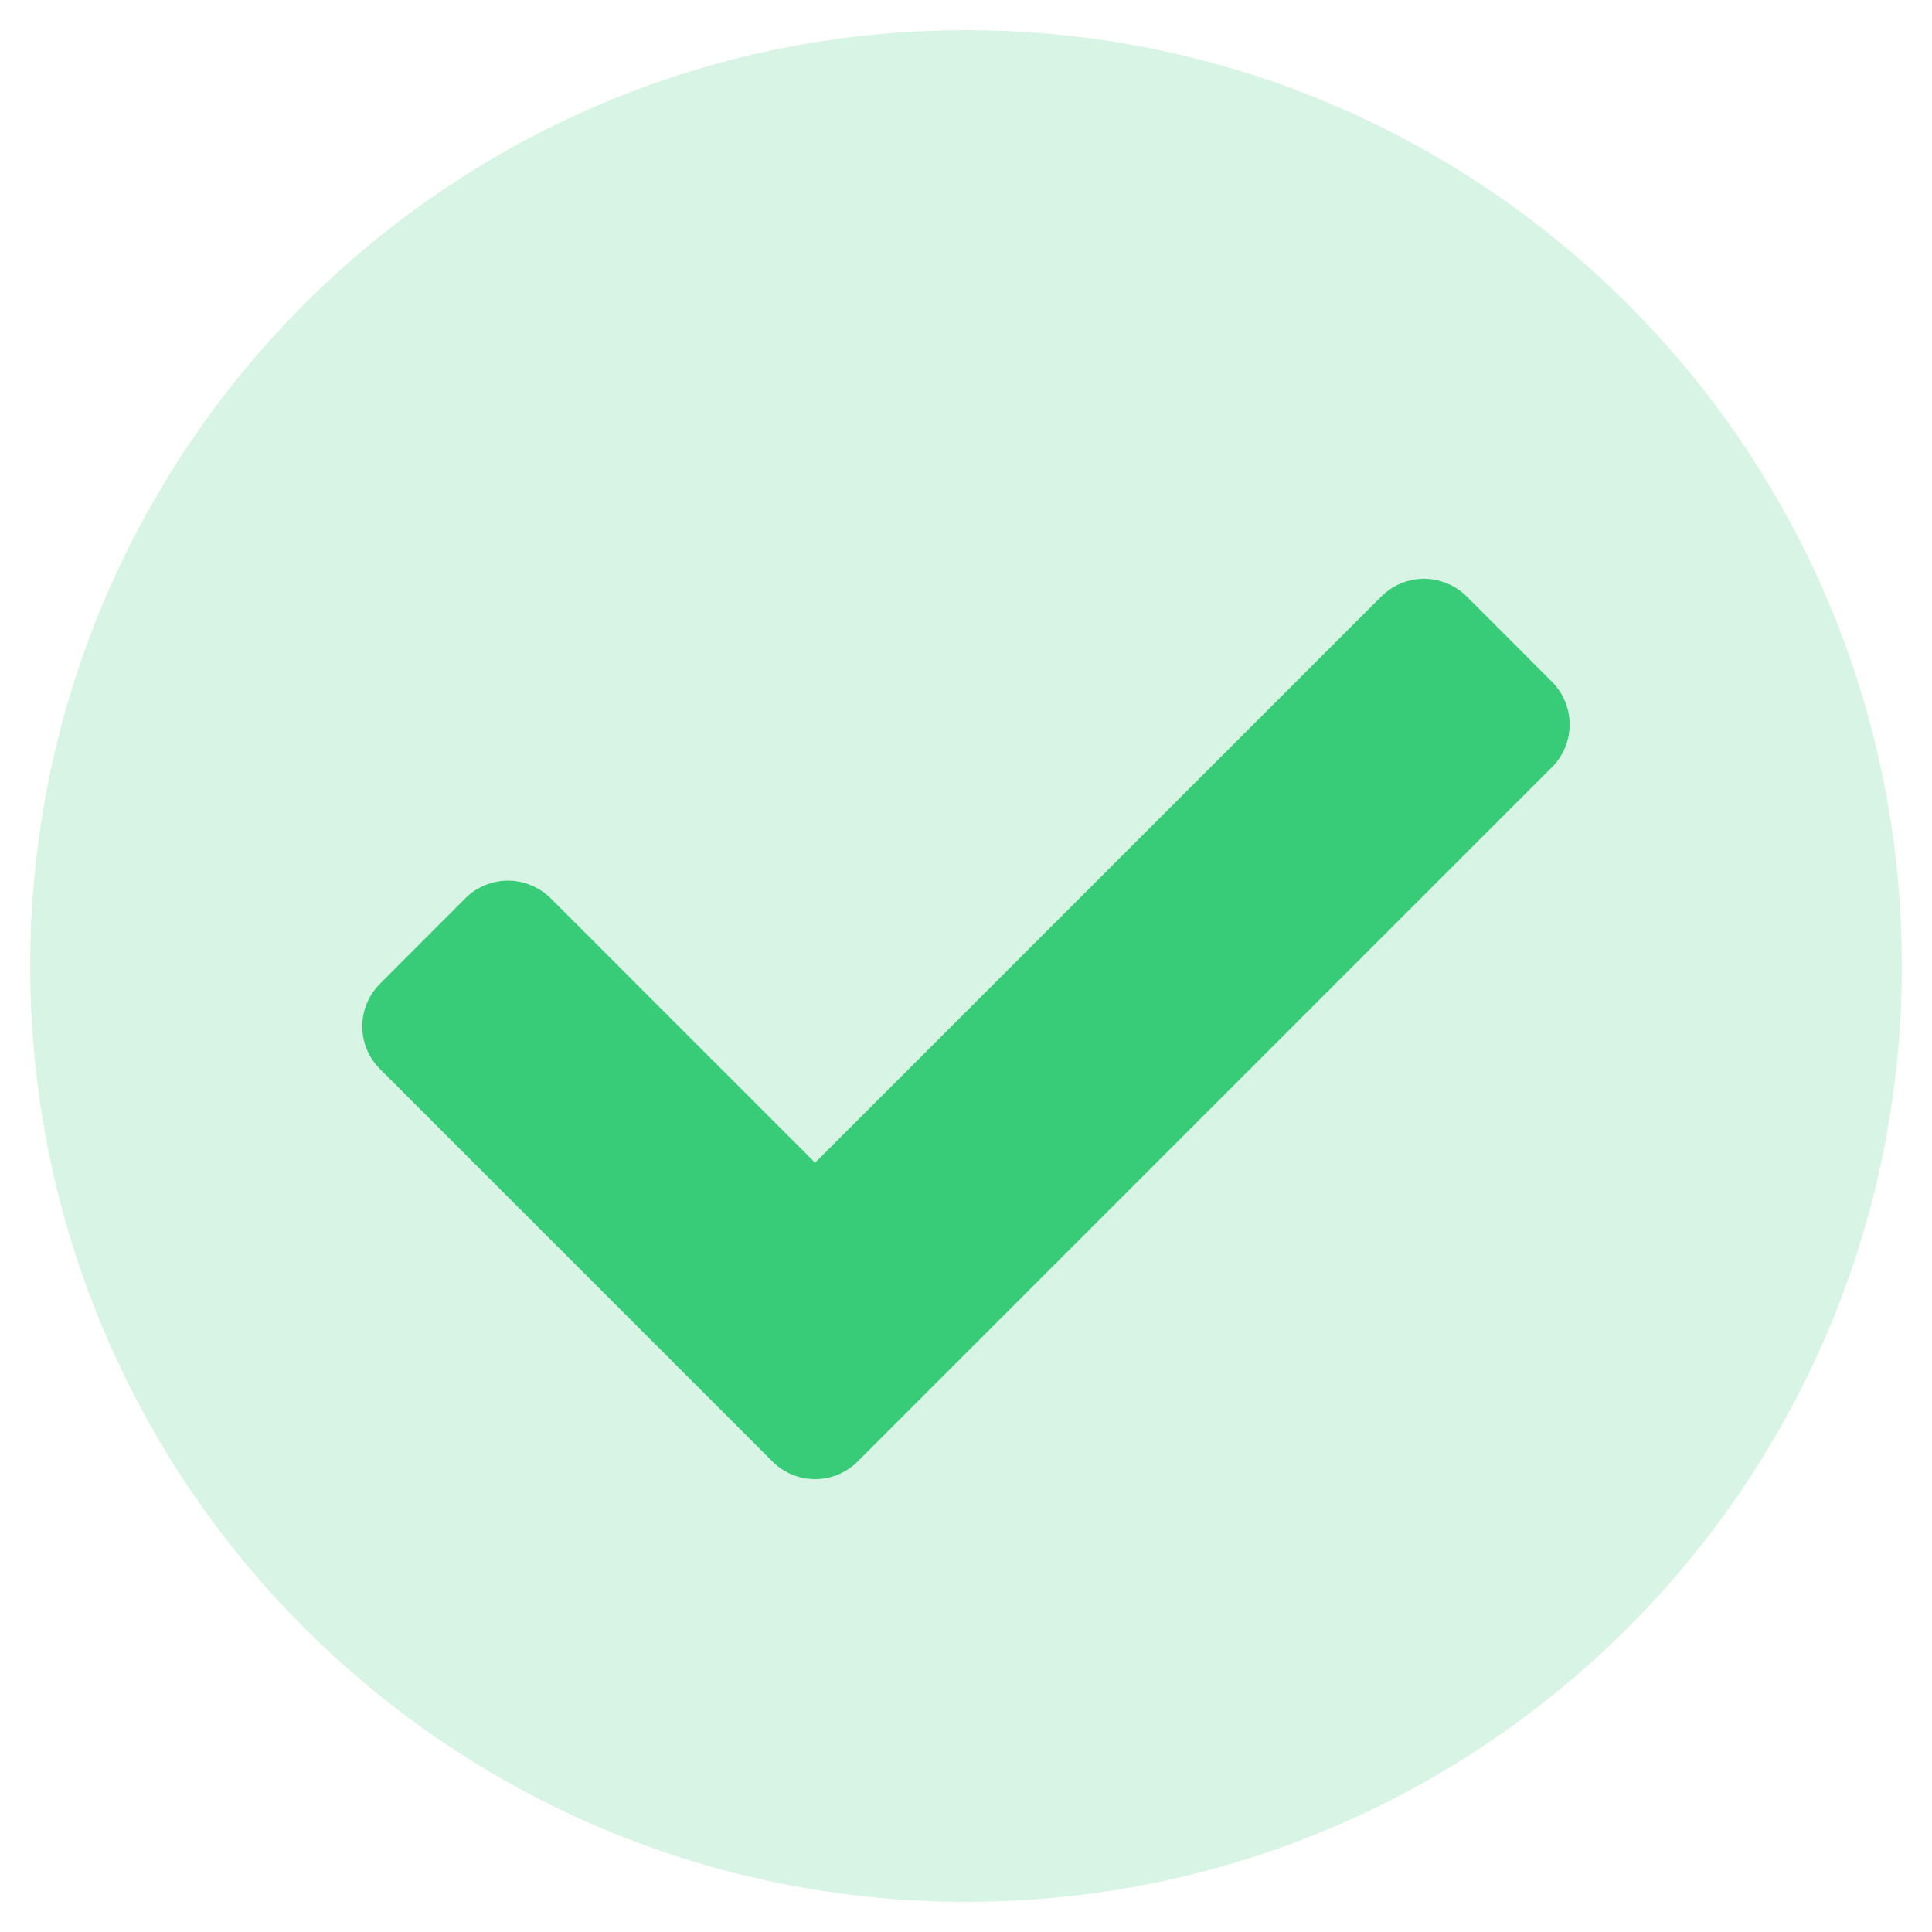 <svg width="24" height="24" viewBox="0 0 24 24" fill="none" xmlns="http://www.w3.org/2000/svg">
<path opacity="0.2" d="M12 0.375C5.578 0.375 0.375 5.578 0.375 12C0.375 18.422 5.578 23.625 12 23.625C18.422 23.625 23.625 18.422 23.625 12C23.625 5.578 18.422 0.375 12 0.375ZM19.28 9.53L10.655 18.155C10.514 18.296 10.324 18.375 10.125 18.375C9.926 18.375 9.735 18.296 9.595 18.155L4.72 13.28C4.579 13.139 4.5 12.949 4.5 12.75C4.5 12.551 4.579 12.361 4.72 12.22L5.78 11.159C5.85 11.089 5.932 11.034 6.023 10.996C6.114 10.959 6.212 10.939 6.311 10.939C6.409 10.939 6.507 10.959 6.598 10.996C6.689 11.034 6.771 11.089 6.841 11.159L10.125 14.443L17.159 7.409C17.229 7.339 17.311 7.284 17.402 7.246C17.493 7.209 17.591 7.189 17.689 7.189C17.788 7.189 17.886 7.209 17.977 7.246C18.067 7.284 18.15 7.339 18.22 7.409L19.28 8.47C19.421 8.61 19.5 8.801 19.5 9C19.5 9.199 19.421 9.39 19.28 9.53Z" fill="#39CC78"/>
<path d="M10.655 18.155C10.514 18.296 10.323 18.375 10.125 18.375C9.926 18.375 9.735 18.296 9.595 18.155L4.72 13.28C4.579 13.14 4.5 12.949 4.5 12.75C4.5 12.551 4.579 12.361 4.72 12.22L5.78 11.159C5.849 11.089 5.932 11.034 6.023 10.997C6.114 10.959 6.212 10.939 6.31 10.939C6.409 10.939 6.506 10.959 6.597 10.997C6.688 11.034 6.771 11.089 6.841 11.159L10.125 14.443L17.159 7.409C17.228 7.34 17.311 7.284 17.402 7.247C17.493 7.209 17.591 7.189 17.689 7.189C17.788 7.189 17.885 7.209 17.976 7.247C18.067 7.284 18.15 7.34 18.22 7.409L19.28 8.47C19.42 8.611 19.499 8.801 19.499 9C19.499 9.199 19.42 9.39 19.28 9.53L10.655 18.155Z" fill="#39CC78"/>
</svg>
